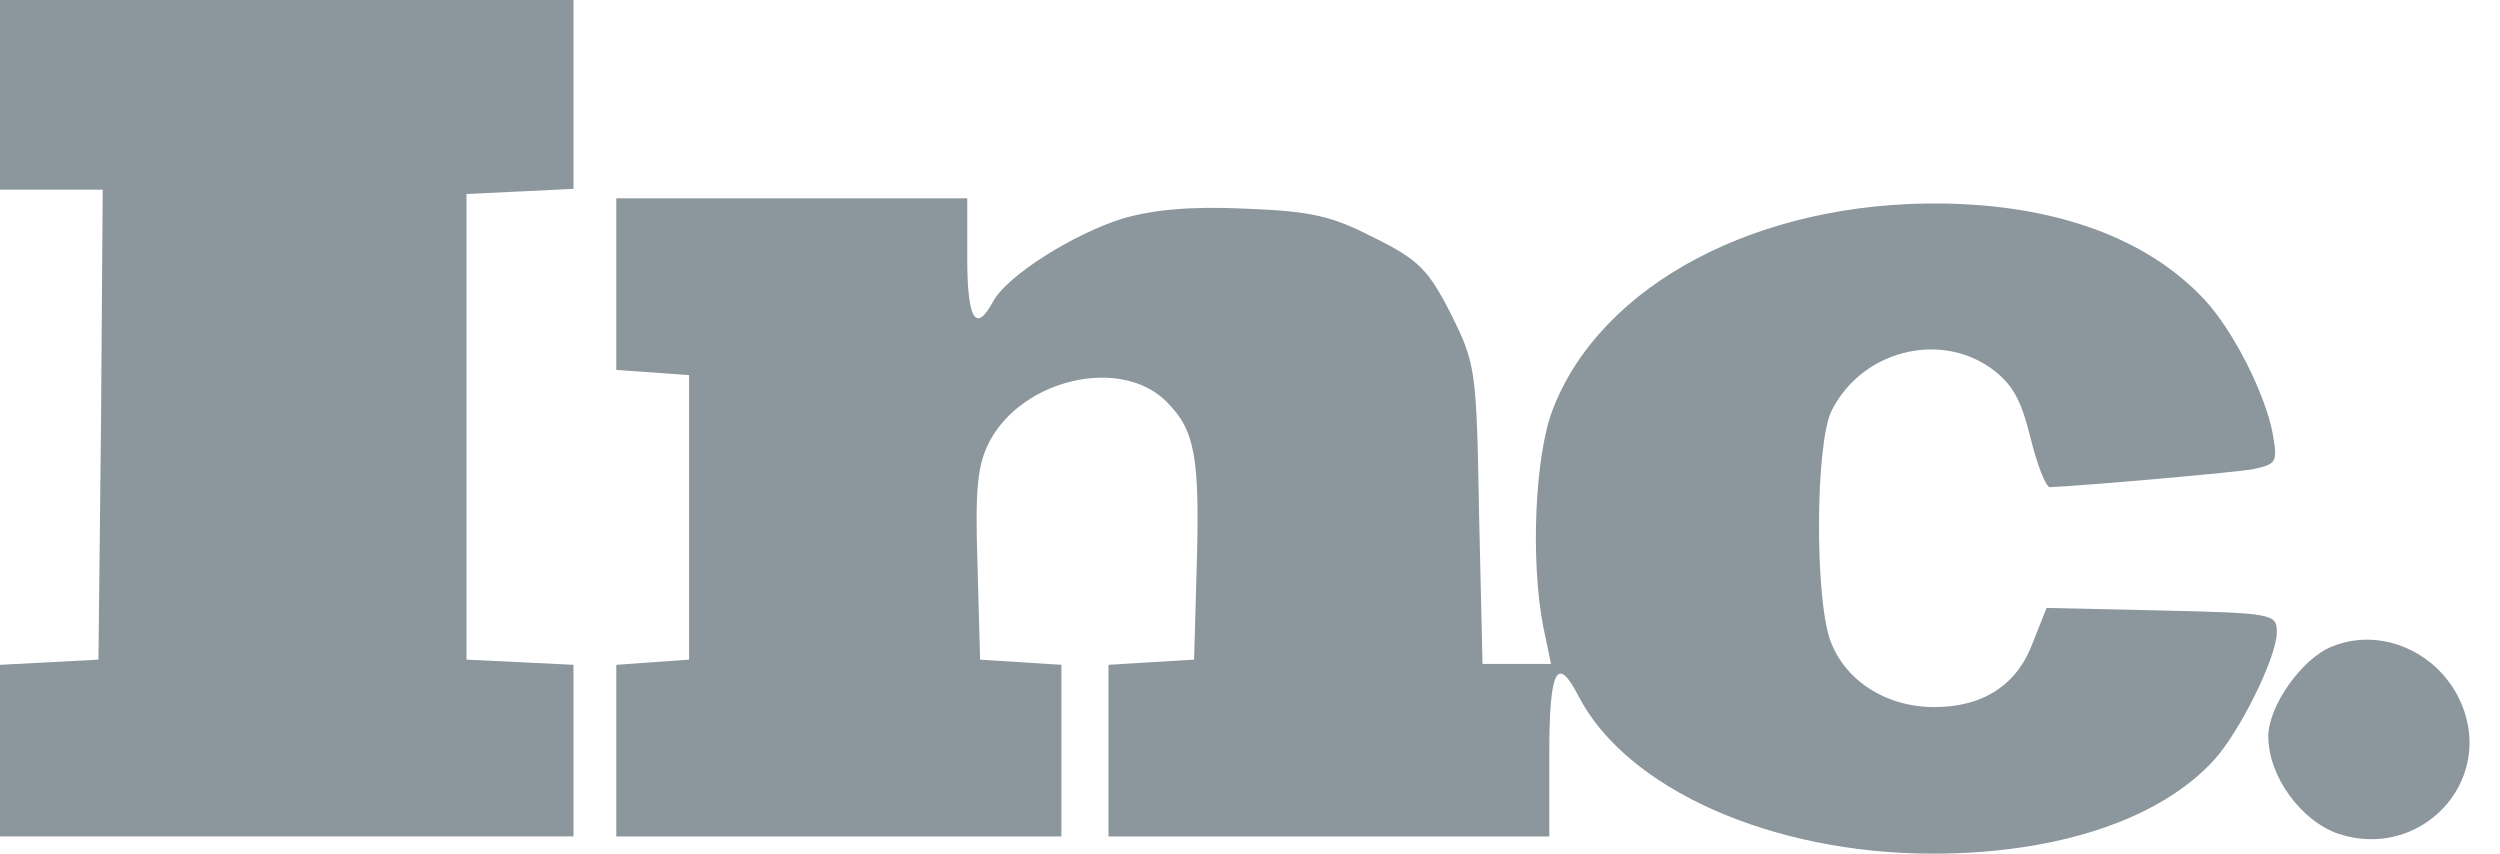 <svg width="82" height="28" viewBox="0 0 82 28" fill="none" xmlns="http://www.w3.org/2000/svg">
<path d="M0 3.111V6.222H1.685H3.369L3.313 13.915L3.229 21.636L1.628 21.721L0 21.806V24.606V27.434H9.405H18.81V24.606V21.806L17.07 21.721L15.301 21.636V14V6.363L17.07 6.279L18.81 6.194V3.111V-0H9.405H0V3.111Z" fill="#8C969D"/>
<path d="M20.215 9.305V12.133L21.422 12.218L22.601 12.303V16.97V21.637L21.422 21.721L20.215 21.806V24.635V27.435H27.514H34.814V24.635V21.806L33.494 21.721L32.147 21.637L32.062 18.525C31.978 16.008 32.062 15.245 32.456 14.481C33.55 12.416 36.779 11.681 38.267 13.18C39.194 14.113 39.362 14.962 39.25 18.667L39.166 21.637L37.762 21.721L36.358 21.806V24.606V27.435H43.601H50.817V24.748C50.817 21.948 51.069 21.467 51.771 22.824C53.343 25.879 58.116 28 63.394 28C67.493 28 70.862 26.869 72.631 24.917C73.473 23.984 74.68 21.552 74.68 20.732C74.68 20.138 74.568 20.109 70.89 20.024L67.128 19.94L66.679 21.071C66.174 22.457 65.051 23.192 63.45 23.192C61.85 23.192 60.502 22.315 60.025 20.986C59.52 19.515 59.548 14.509 60.081 13.463C61.064 11.511 63.591 10.861 65.303 12.077C66.005 12.586 66.286 13.095 66.595 14.339C66.819 15.245 67.1 15.98 67.24 15.98C68.448 15.923 73.305 15.499 73.922 15.386C74.68 15.216 74.709 15.16 74.54 14.198C74.287 12.897 73.249 10.832 72.294 9.814C70.413 7.806 67.437 6.731 63.731 6.675C57.667 6.59 52.501 9.333 50.929 13.434C50.339 14.962 50.199 18.412 50.62 20.562L50.873 21.778H49.75H48.627L48.514 16.885C48.43 12.077 48.402 11.935 47.588 10.295C46.858 8.853 46.521 8.513 45.089 7.806C43.714 7.099 43.068 6.929 40.878 6.845C39.081 6.76 37.874 6.873 36.863 7.156C35.207 7.665 33.017 9.051 32.568 9.899C32.006 10.946 31.726 10.465 31.726 8.485V6.505H25.97H20.215V9.305Z" fill="#8C969D"/>
<path d="M76.478 21.212C75.495 21.608 74.4 23.164 74.4 24.154C74.4 25.455 75.467 26.925 76.703 27.35C79.37 28.227 81.812 25.681 80.745 23.107C80.043 21.41 78.106 20.533 76.478 21.212Z" fill="#8C969D"/>
</svg>

